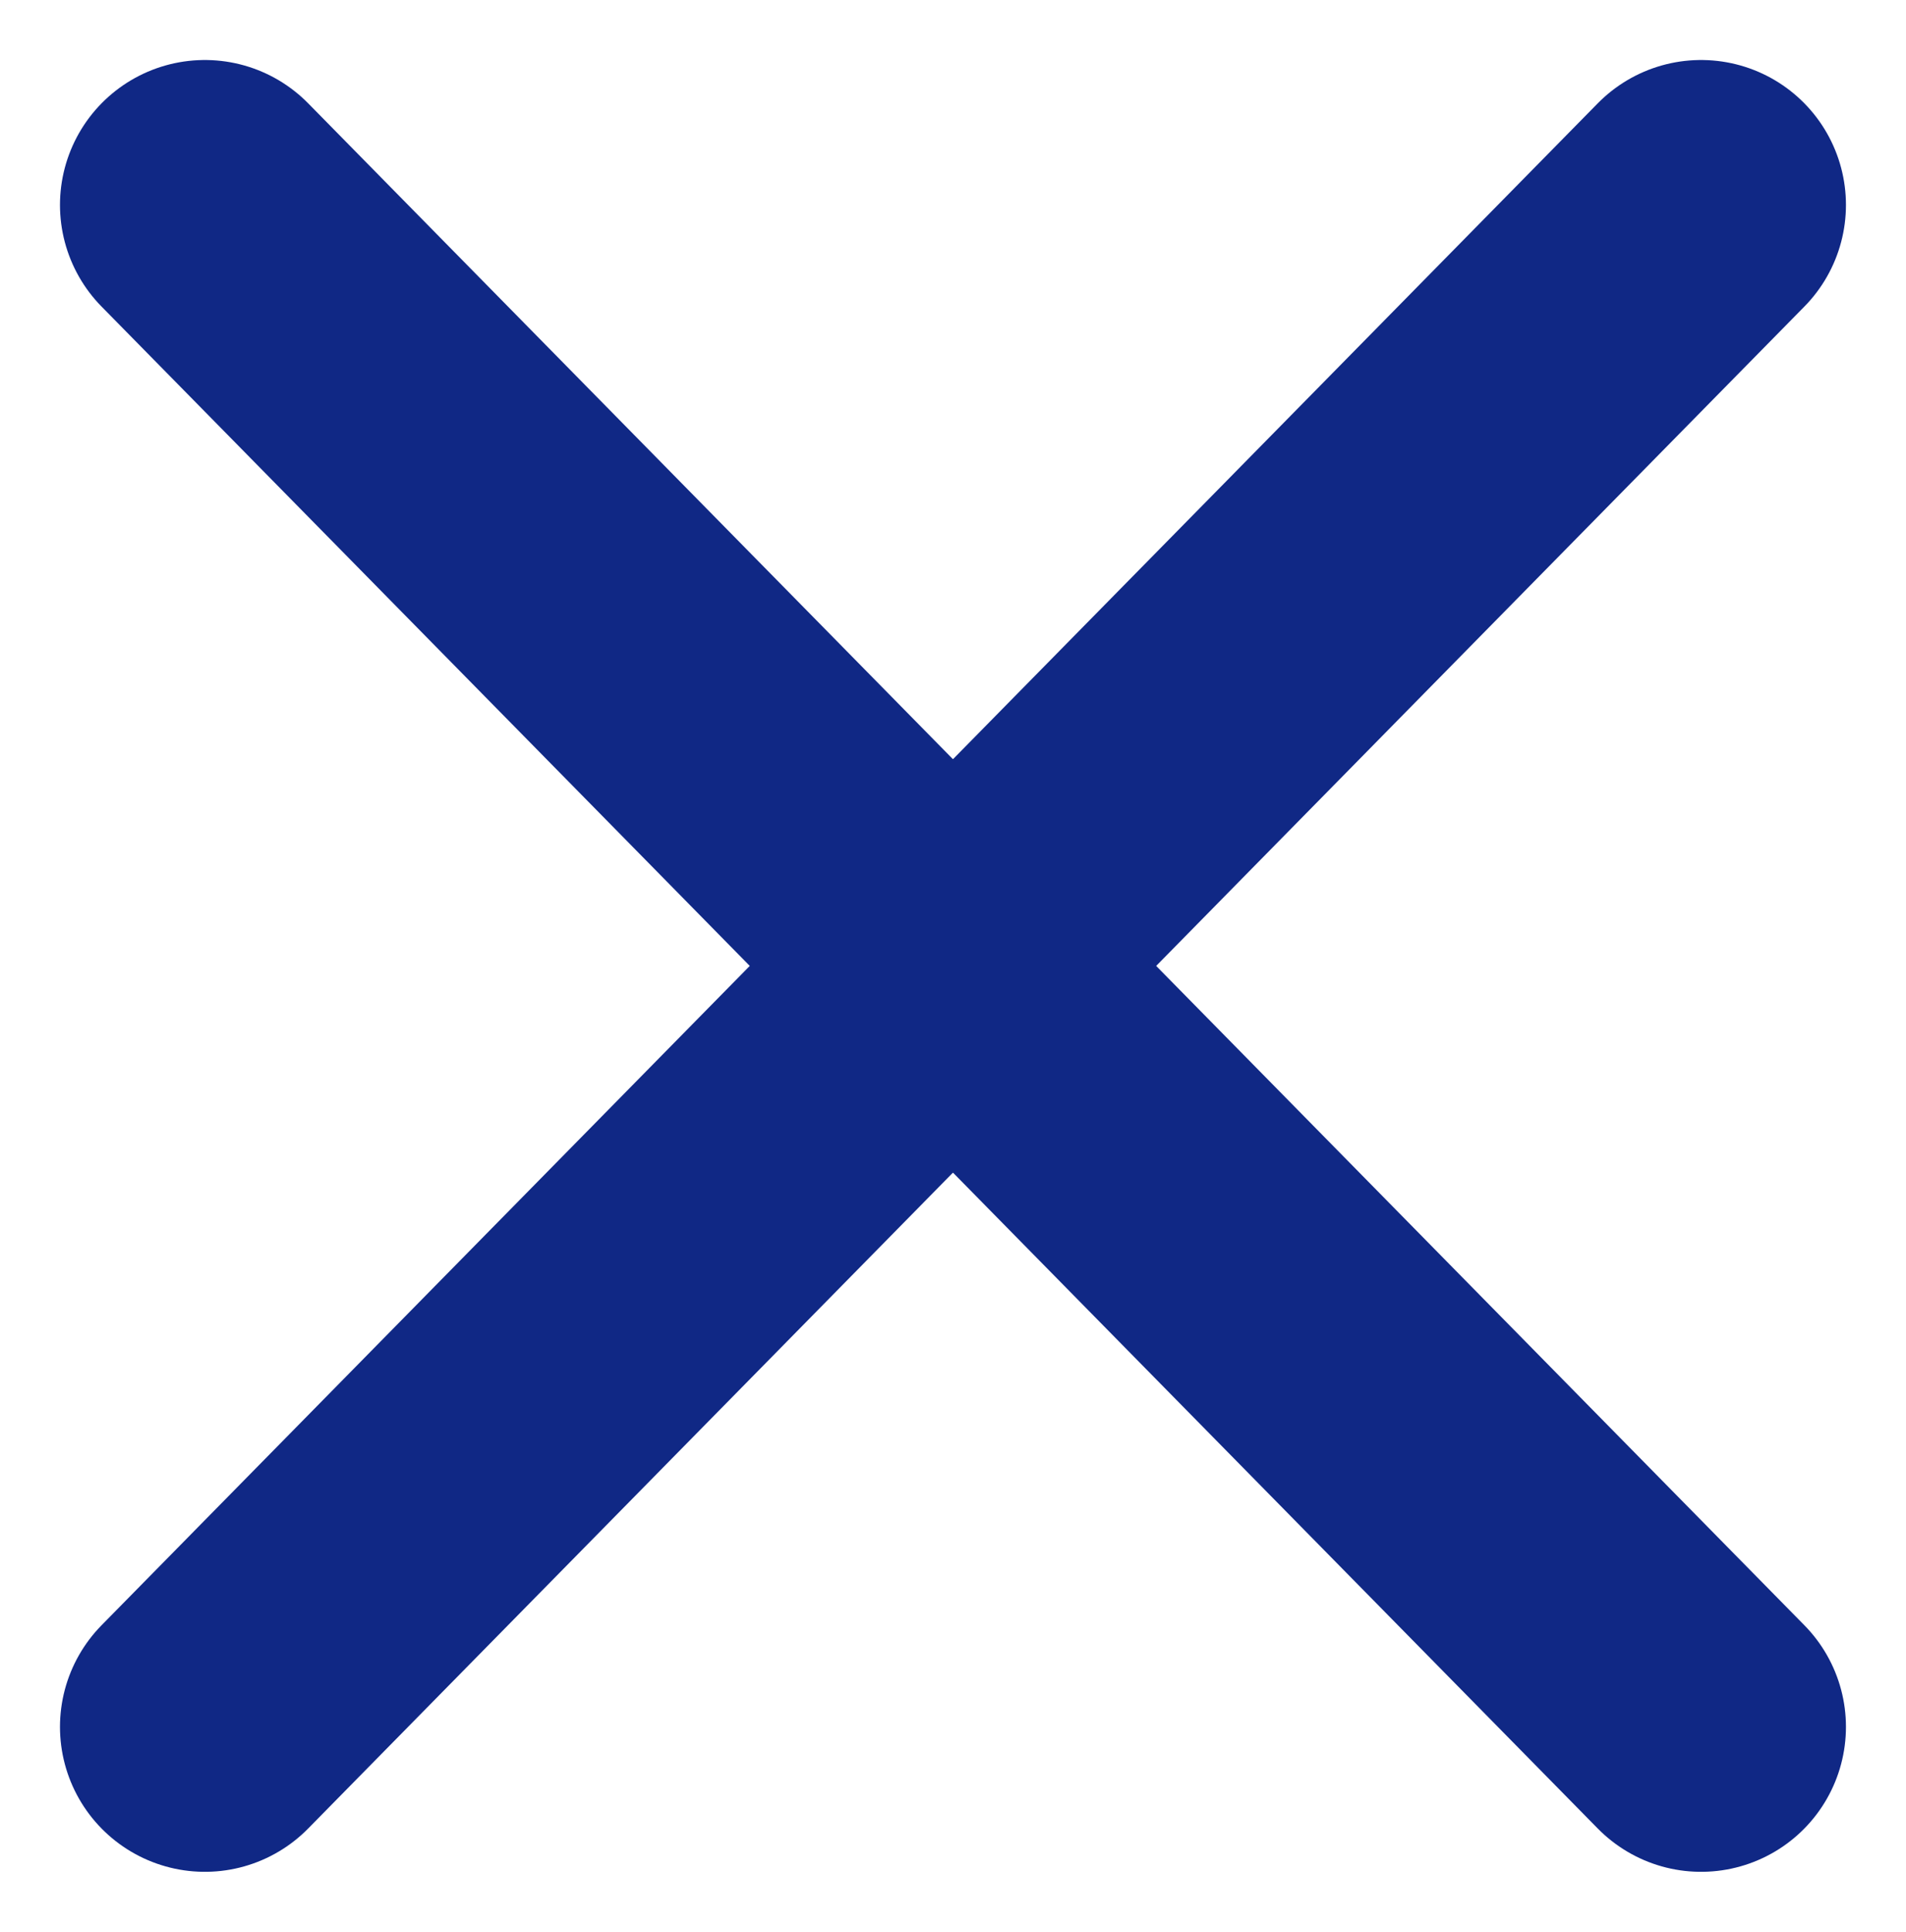 <svg xmlns="http://www.w3.org/2000/svg" width="26.311" height="26.657" viewBox="0 0 26.311 26.657">
  <g id="グループ_9" data-name="グループ 9" transform="translate(-1135.861 -553.812)">
    <line id="線_1" data-name="線 1" x1="20.654" y2="21" transform="translate(1138.689 556.64)" fill="none" stroke="#102885" stroke-linecap="round" stroke-miterlimit="10" stroke-width="4"/>
    <line id="線_2" data-name="線 2" x2="20.654" y2="21" transform="translate(1138.689 556.64)" fill="none" stroke="#102885" stroke-linecap="round" stroke-miterlimit="10" stroke-width="4"/>
  </g>
</svg>
